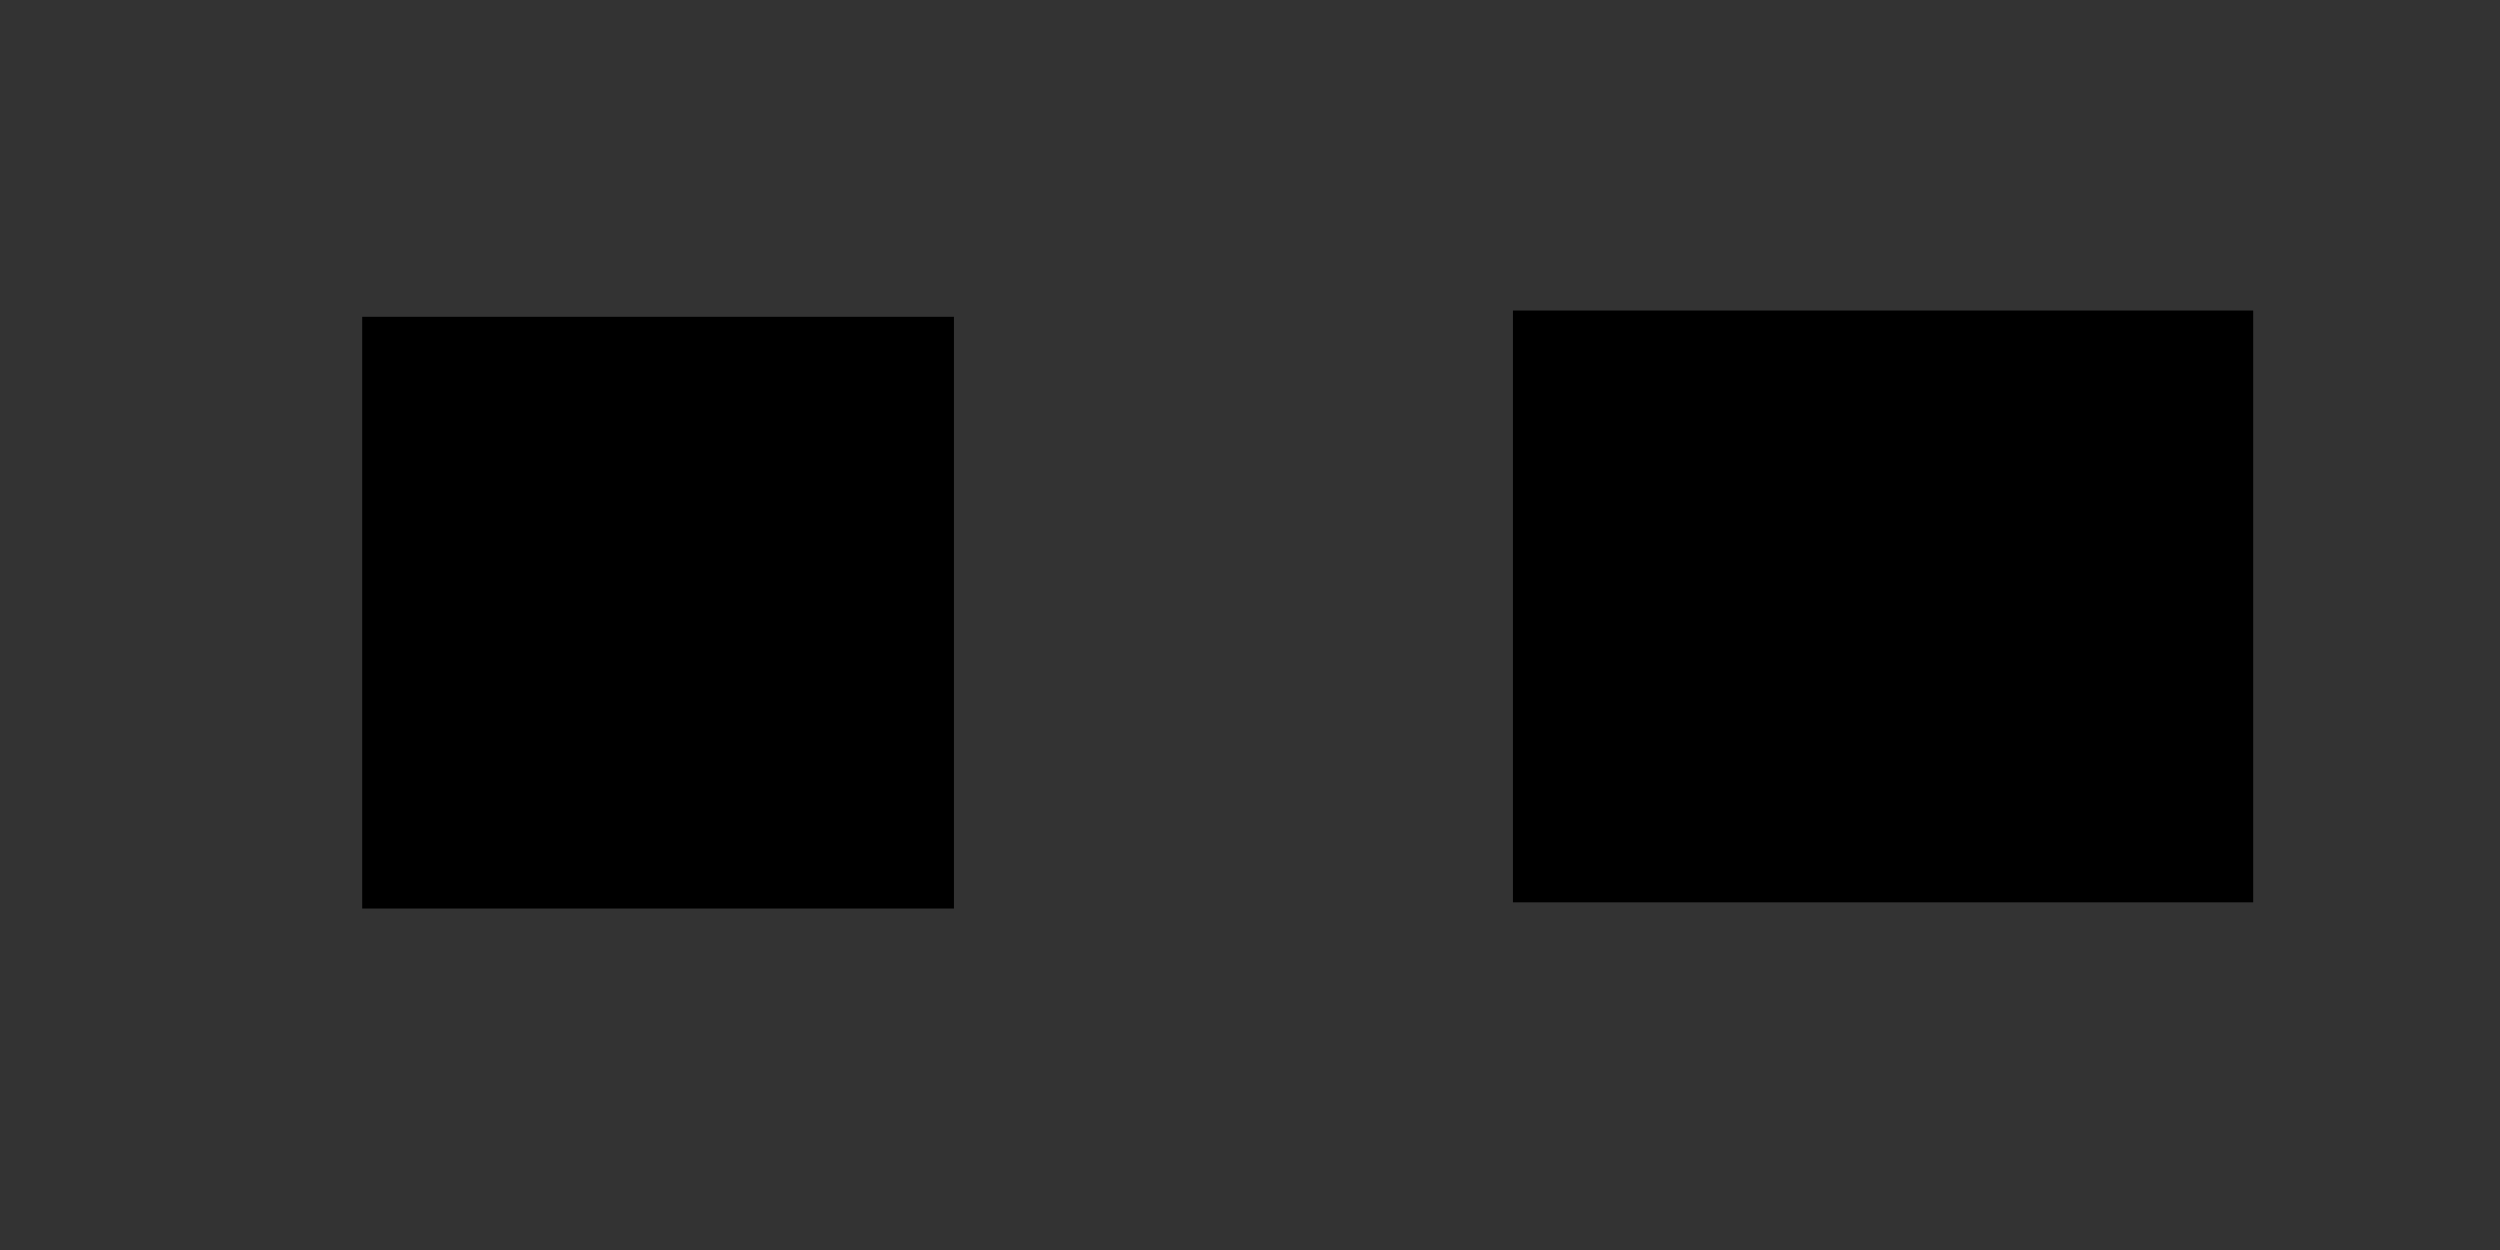 <?xml version="1.0" encoding="UTF-8"?> <svg xmlns="http://www.w3.org/2000/svg" xmlns:xlink="http://www.w3.org/1999/xlink" version="1.1" x="0px" y="0px" viewBox="0 0 400 200" style="enable-background:new 0 0 400 200;" xml:space="preserve"><rect x="0" y="0" width="400" height="200" fill="#333333" stroke="none"/> <style type="text/css"> .st0{display:none;} .st1{display:inline;fill:#C1272D;} .st2{display:inline;} .st3{fill:#FFFFFF;} .st4{display:inline;fill:#FFFFFF;} .st5{clip-path:url(#SVGID_00000181768736969629132750000015147796866083462801_);} .st6{clip-path:url(#SVGID_00000091015539094860961720000004912506318857237690_);} .st7{clip-path:url(#SVGID_00000139266425940095834510000003501749246432466326_);fill:none;stroke:#FFFFFF;stroke-width:8.363;stroke-linecap:round;stroke-linejoin:round;} .st8{clip-path:url(#SVGID_00000132066354136518494270000004157252763496374674_);} .st9{clip-path:url(#SVGID_00000044174160029091292280000007241358835851211414_);} .st10{clip-path:url(#SVGID_00000152251284114204873600000014237991553406741126_);fill:#FFFFFF;} </style> <g id="Ebene_1" class="st0"> <rect x="25" y="25" class="st1" width="350" height="150"></rect> </g> <g id="Fernwartung" class="st0"> <g class="st2"> <path id="Icon_ionic-ios-laptop_00000005969406902869083290000002524409758197735332_" class="st3" d="M152.63,137.3v-78.5 c-0.04-3.11-2.56-5.61-5.66-5.63H31.85c-3.11,0.01-5.64,2.52-5.66,5.63v78.5H10.35c0,3.26,3.26,6.19,6.22,7.47 c5.15,2.1,10.64,3.19,16.2,3.23h113.27c6.59,0,12.58-1.48,15.9-2.9c3.13-1.32,6.52-4.41,6.52-7.8L152.63,137.3L152.63,137.3z M89.41,55.81c0.73,0,1.32,0.59,1.32,1.32s-0.59,1.32-1.32,1.32c-0.73,0-1.32-0.59-1.32-1.32v0 C88.09,56.4,88.68,55.81,89.41,55.81z M32.11,61.14H146.7c0.36,0,0.66,0.3,0.66,0.66v69.58c0,0.36-0.3,0.66-0.66,0.66H32.11 c-0.36,0-0.66-0.3-0.66-0.66V61.8c-0.01-0.35,0.27-0.65,0.62-0.66C32.09,61.14,32.1,61.14,32.11,61.14z M103.34,139.94H75.48 c-1.71,0-3.19-1.98-3.19-2.47h34.24C106.53,137.96,105.54,139.94,103.34,139.94z"></path> <path class="st3" d="M146.04,148.51H32.77c-5.65-0.04-11.16-1.13-16.39-3.26c-3.15-1.37-6.53-4.43-6.53-7.94v-0.5h15.84v-78 c0.03-3.37,2.79-6.12,6.16-6.13h115.12c3.36,0.02,6.12,2.77,6.16,6.12v78.01h15.84v0.5c0,3.54-3.43,6.84-6.83,8.26 C158.81,146.99,152.82,148.51,146.04,148.51z M10.88,137.8c0.31,2.74,3.12,5.31,5.89,6.52c5.1,2.08,10.49,3.15,16.01,3.19h113.27 c6.64,0,12.61-1.54,15.71-2.86c2.92-1.23,5.88-3.93,6.19-6.84h-15.81l0-0.5v-78.5c-0.03-2.81-2.35-5.11-5.17-5.13H31.85 c-2.82,0.01-5.14,2.31-5.16,5.13v79H10.88z M103.34,140.44H75.48c-1.94,0-3.69-2.14-3.69-2.97v-0.5h35.24v0.5 C107.03,138.16,105.88,140.44,103.34,140.44z M73.08,136.97c0.46,0.6,1.39,2.47,2.4,2.47h27.86c1.36,0,2.15-1.87,2.5-2.47H73.08z M146.7,132.54H32.11c-0.64,0-1.16-0.52-1.16-1.16V61.8c-0.01-0.29,0.1-0.58,0.31-0.8s0.49-0.35,0.8-0.36H146.7 c0.64,0,1.16,0.52,1.16,1.16v69.58C147.86,132.01,147.34,132.53,146.7,132.54z M32.11,61.14l-0.02,0.5c-0.05,0-0.08,0.02-0.1,0.04 c-0.02,0.02-0.04,0.05-0.04,0.1v69.59c0,0.09,0.07,0.16,0.16,0.16H146.7c0.09,0,0.16-0.07,0.16-0.16V61.8 c0-0.09-0.07-0.16-0.16-0.16H32.11V61.14z M89.41,55.31L89.41,55.31 M89.41,56.31"></path> </g> <g class="st2"> <path id="Icon_ionic-ios-laptop_00000060737283333002130020000003914970009120958347_" class="st3" d="M372.63,137.3v-78.5 c-0.04-3.11-2.56-5.61-5.66-5.63H251.85c-3.11,0.01-5.64,2.52-5.66,5.63v78.5h-15.84c0,3.26,3.26,6.19,6.22,7.47 c5.15,2.1,10.64,3.19,16.2,3.23h113.27c6.59,0,12.58-1.48,15.9-2.9c3.13-1.32,6.52-4.41,6.52-7.8L372.63,137.3L372.63,137.3z M309.41,55.81c0.73,0,1.32,0.59,1.32,1.32s-0.59,1.32-1.32,1.32c-0.73,0-1.32-0.59-1.32-1.32v0 C308.09,56.4,308.68,55.81,309.41,55.81z M252.11,61.14H366.7c0.36,0,0.66,0.3,0.66,0.66v69.58c0,0.36-0.3,0.66-0.66,0.66H252.11 c-0.36,0-0.66-0.3-0.66-0.66V61.8c-0.01-0.35,0.27-0.65,0.62-0.66C252.09,61.14,252.1,61.14,252.11,61.14z M323.34,139.94h-27.86 c-1.71,0-3.19-1.98-3.19-2.47h34.24C326.53,137.96,325.54,139.94,323.34,139.94z"></path> <path class="st3" d="M366.04,148.51H252.77c-5.65-0.04-11.16-1.13-16.39-3.26c-3.15-1.37-6.53-4.43-6.53-7.94v-0.5h15.84v-78 c0.03-3.37,2.79-6.12,6.16-6.13h115.12c3.36,0.02,6.12,2.77,6.16,6.12v78.01h15.84v0.5c0,3.54-3.43,6.84-6.83,8.26 C378.81,146.99,372.82,148.51,366.04,148.51z M230.88,137.8c0.31,2.74,3.12,5.31,5.89,6.52c5.1,2.08,10.49,3.15,16.01,3.19h113.27 c6.64,0,12.61-1.54,15.71-2.86c2.92-1.23,5.88-3.93,6.19-6.84h-15.81l0-0.5v-78.5c-0.03-2.81-2.35-5.11-5.17-5.13H251.85 c-2.82,0.01-5.14,2.31-5.16,5.13v79H230.88z M323.34,140.44h-27.86c-1.94,0-3.69-2.14-3.69-2.97v-0.5h35.24v0.5 C327.03,138.16,325.88,140.44,323.34,140.44z M293.08,136.97c0.46,0.6,1.39,2.47,2.4,2.47h27.86c1.36,0,2.15-1.87,2.5-2.47H293.08 z M366.7,132.54H252.11c-0.64,0-1.16-0.52-1.16-1.16V61.8c-0.01-0.29,0.1-0.58,0.31-0.8s0.49-0.35,0.8-0.36H366.7 c0.64,0,1.16,0.52,1.16,1.16v69.58C367.86,132.01,367.34,132.53,366.7,132.54z M252.11,61.14l-0.02,0.5 c-0.05,0-0.08,0.02-0.1,0.04c-0.02,0.02-0.04,0.05-0.04,0.1v69.59c0,0.09,0.07,0.16,0.16,0.16H366.7c0.09,0,0.16-0.07,0.16-0.16 V61.8c0-0.09-0.07-0.16-0.16-0.16H252.11V61.14z M309.41,55.31L309.41,55.31 M309.41,56.31"></path> </g> <path class="st4" d="M222.91,104.99l-9.74-9.72c-0.98-0.98-2.56-0.98-3.54,0c-0.98,0.98-0.97,2.56,0,3.54l5.2,5.19h-33.06l5.2-5.19 c0.98-0.98,0.98-2.56,0-3.54c-0.98-0.98-2.56-0.98-3.54,0l-9.74,9.72c-0.47,0.47-0.73,1.11-0.73,1.77s0.26,1.3,0.73,1.77l9.74,9.72 c0.49,0.49,1.13,0.73,1.77,0.73c0.64,0,1.28-0.24,1.77-0.73c0.98-0.98,0.97-2.56,0-3.54l-5.72-5.72h34.1l-5.72,5.71 c-0.98,0.98-0.98,2.56,0,3.54c0.49,0.49,1.13,0.73,1.77,0.73c0.64,0,1.28-0.24,1.77-0.73l9.74-9.72c0.47-0.47,0.73-1.1,0.73-1.77 S223.38,105.46,222.91,104.99z"></path> </g> <g id="Kontakt"> <g> <g> <defs> <polygon id="SVGID_1_" points="57.95,145.37 152.63,145.37 152.63,50.69 57.95,50.69 57.95,145.37 "></polygon> </defs> <defs> <polygon id="SVGID_00000151544495610988657840000011016613195674033564_" points="57.95,50.69 152.63,50.69 152.63,145.37 57.95,145.37 57.95,50.69 "></polygon> </defs> <clipPath id="SVGID_00000059311598183292108330000004409908186406729143_"> <use xlink:href="#SVGID_1_" style="overflow:visible;"></use> </clipPath> <clipPath id="SVGID_00000035514497718489490660000002435839368848656291_" style="clip-path:url(#SVGID_00000059311598183292108330000004409908186406729143_);"> <use xlink:href="#SVGID_00000151544495610988657840000011016613195674033564_" style="overflow:visible;"></use> </clipPath> <g style="clip-path:url(#SVGID_00000035514497718489490660000002435839368848656291_);"> <defs> <polygon id="SVGID_00000009582886499017467390000009982965754569279397_" points="57.95,145.37 152.63,145.37 152.63,50.69 57.95,50.69 57.95,145.37 "></polygon> </defs> <clipPath id="SVGID_00000142870341960450602690000012525934875934326682_"> <use xlink:href="#SVGID_00000009582886499017467390000009982965754569279397_" style="overflow:visible;"></use> </clipPath> <path style="clip-path:url(#SVGID_00000142870341960450602690000012525934875934326682_);fill:none;stroke:#FFFFFF;stroke-width:8.363;stroke-linecap:round;stroke-linejoin:round;" d=" M148.16,120.04v12.54c0.02,4.62-3.71,8.38-8.33,8.4c-0.26,0-0.53-0.01-0.79-0.03c-12.87-1.39-25.22-5.79-36.09-12.82 c-10.1-6.42-18.67-14.99-25.09-25.09C70.8,92.12,66.4,79.7,65.03,66.77c-0.42-4.6,2.98-8.67,7.58-9.08 c0.25-0.02,0.5-0.03,0.74-0.03H85.9c4.2-0.04,7.78,3.04,8.36,7.19c0.53,4.02,1.51,7.97,2.93,11.76c1.15,3.06,0.41,6.5-1.88,8.82 l-5.31,5.3c5.95,10.47,14.62,19.14,25.09,25.09l5.3-5.31c2.32-2.3,5.77-3.03,8.82-1.88c3.79,1.42,7.74,2.4,11.75,2.93 C145.16,112.14,148.26,115.79,148.16,120.04L148.16,120.04z"></path> </g> </g> </g> <g> <g> <defs> <polygon id="SVGID_00000094612188518368070760000003737319274736411062_" points="242.07,144.37 360.51,144.37 360.51,49.69 242.07,49.69 242.07,144.37 "></polygon> </defs> <defs> <polygon id="SVGID_00000163778435201338089980000009586972277741155260_" points="242.07,49.69 360.51,49.69 360.51,144.37 242.07,144.37 242.07,49.69 "></polygon> </defs> <clipPath id="SVGID_00000059269680617227302260000015001951528325725361_"> <use xlink:href="#SVGID_00000094612188518368070760000003737319274736411062_" style="overflow:visible;"></use> </clipPath> <clipPath id="SVGID_00000155146665263829940980000015096316258951510958_" style="clip-path:url(#SVGID_00000059269680617227302260000015001951528325725361_);"> <use xlink:href="#SVGID_00000163778435201338089980000009586972277741155260_" style="overflow:visible;"></use> </clipPath> <g style="clip-path:url(#SVGID_00000155146665263829940980000015096316258951510958_);"> <defs> <polygon id="SVGID_00000031896283902889317680000015409794791833623432_" points="242.07,144.37 360.51,144.37 360.51,49.69 242.07,49.69 242.07,144.37 "></polygon> </defs> <clipPath id="SVGID_00000075871353787855299000000013770122923072755089_"> <use xlink:href="#SVGID_00000031896283902889317680000015409794791833623432_" style="overflow:visible;"></use> </clipPath> <path style="clip-path:url(#SVGID_00000075871353787855299000000013770122923072755089_);fill:#FFFFFF;" d="M349.04,53.47 h-91.69c-6.31,0.03-11.4,5.09-11.4,11.32l-0.06,67.91c0.02,6.24,5.14,11.3,11.46,11.32h91.69c6.32-0.02,11.44-5.08,11.46-11.32 V64.78C360.48,58.54,355.36,53.48,349.04,53.47L349.04,53.47z M350.04,133.69l-94.69,1V73.1l47.84,29.3l47.84-29.3 L350.04,133.69L350.04,133.69z M303.2,93.08l-47.84-30.3h95.69L303.2,93.08L303.2,93.08z"></path> </g> </g> </g> </g> </svg> 